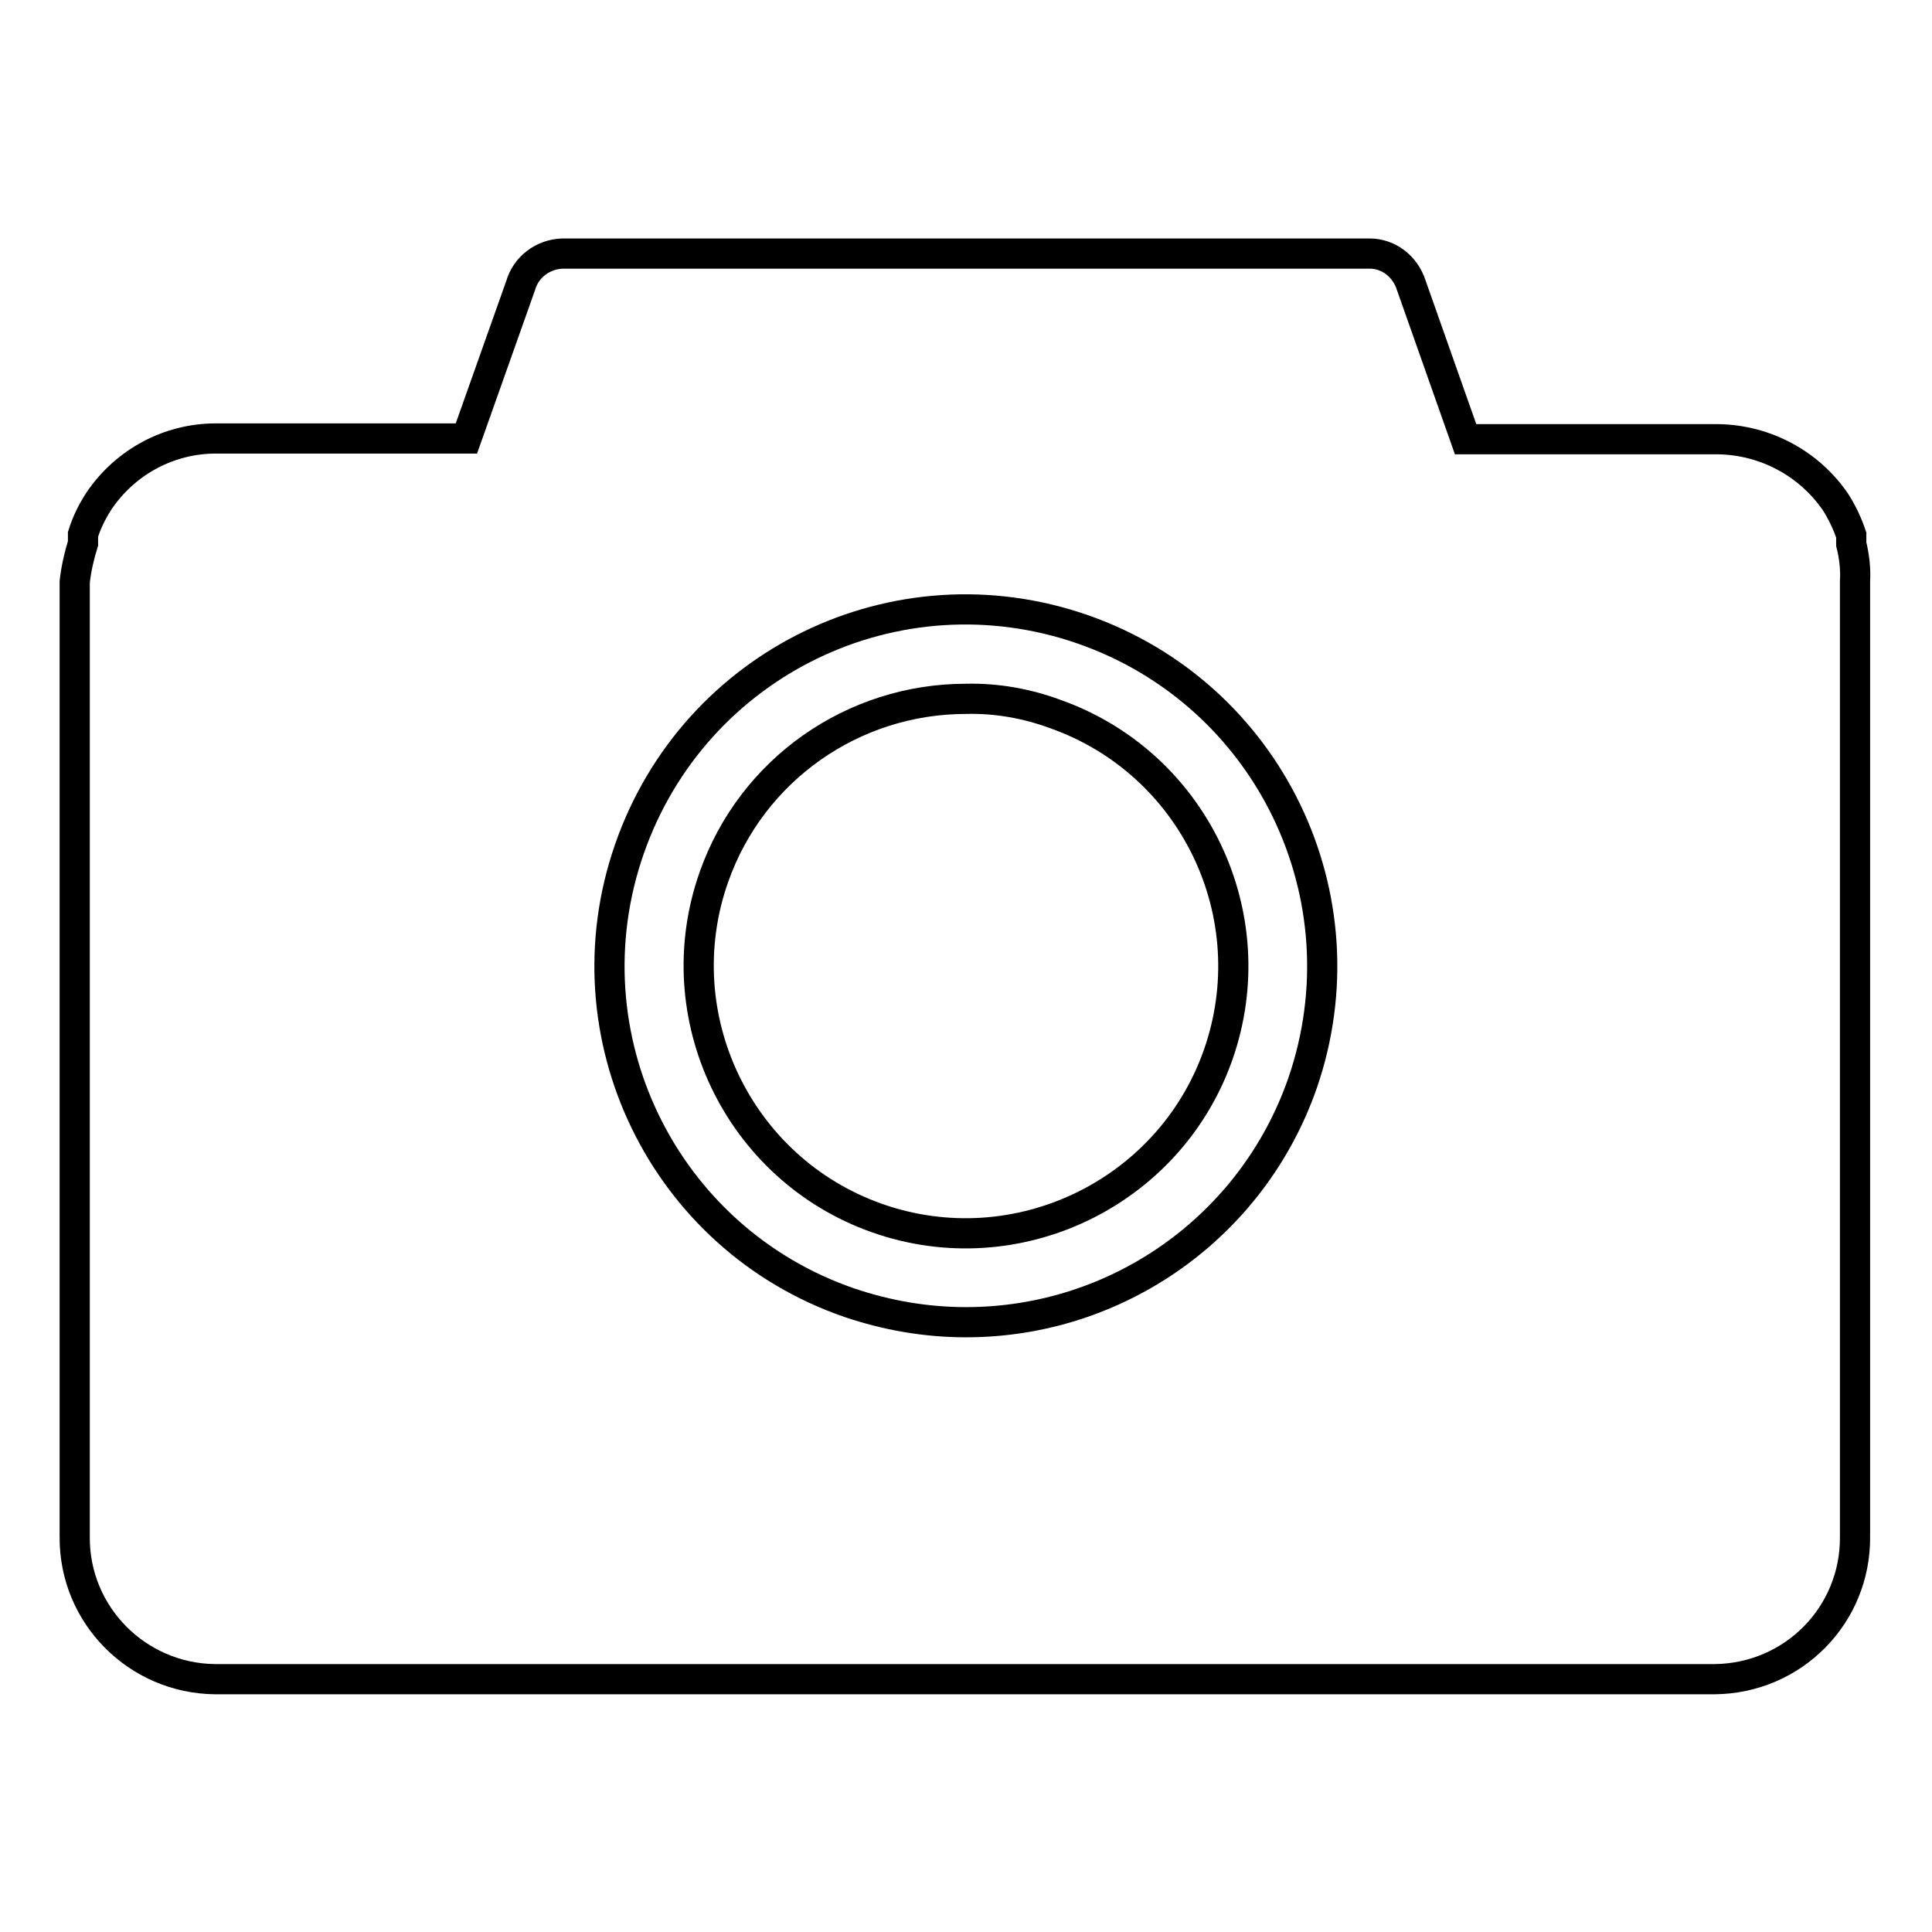 <?xml version="1.0" encoding="utf-8"?>
<!-- Svg Vector Icons : http://www.onlinewebfonts.com/icon -->
<!DOCTYPE svg PUBLIC "-//W3C//DTD SVG 1.1//EN" "http://www.w3.org/Graphics/SVG/1.1/DTD/svg11.dtd">
<svg version="1.1" xmlns="http://www.w3.org/2000/svg" xmlns:xlink="http://www.w3.org/1999/xlink" x="0px" y="0px" viewBox="0 0 256 256" enable-background="new 0 0 256 256" xml:space="preserve">
<g> <path stroke-width="4" fill-opacity="0" stroke="#000000"  d="M245.3,72.1v-1.2c-0.5-1.5-1.2-3-2.1-4.4c-3.5-5.1-9.3-8.2-15.5-8.3h-33.5L187,37.8c-0.8-2.5-3-4.2-5.5-4.2 H74.5c-2.6,0.1-4.8,1.8-5.5,4.2l-7.2,20.3H28.6c-6.2,0-12,3.1-15.5,8.3c-0.9,1.4-1.6,2.8-2.1,4.4V72c-0.5,1.6-0.9,3.3-1.1,5.1 v126.5c-0.1,10.4,8.3,18.8,18.6,18.9h0h198.7c10.4-0.1,18.7-8.5,18.6-18.9c0,0,0,0,0,0V77C245.9,75.4,245.7,73.7,245.3,72.1z  M172.6,143.5c-6.6,19-24.5,31.7-44.6,31.7c-5.3,0-10.5-0.9-15.5-2.6c-24.6-8.5-37.7-35.4-29.1-60.1s35.4-37.7,60.1-29.1 C168.1,92,181.1,118.8,172.6,143.5z"/> <path stroke-width="4" fill-opacity="0" stroke="#000000"  d="M139.8,94.6c-3.8-1.4-7.8-2.1-11.8-2c-15,0-28.4,9.4-33.4,23.6c-6.5,18.4,3.2,38.7,21.6,45.2 c18.4,6.5,38.7-3.2,45.2-21.6C167.9,121.3,158.2,101.1,139.8,94.6z"/></g>
</svg>